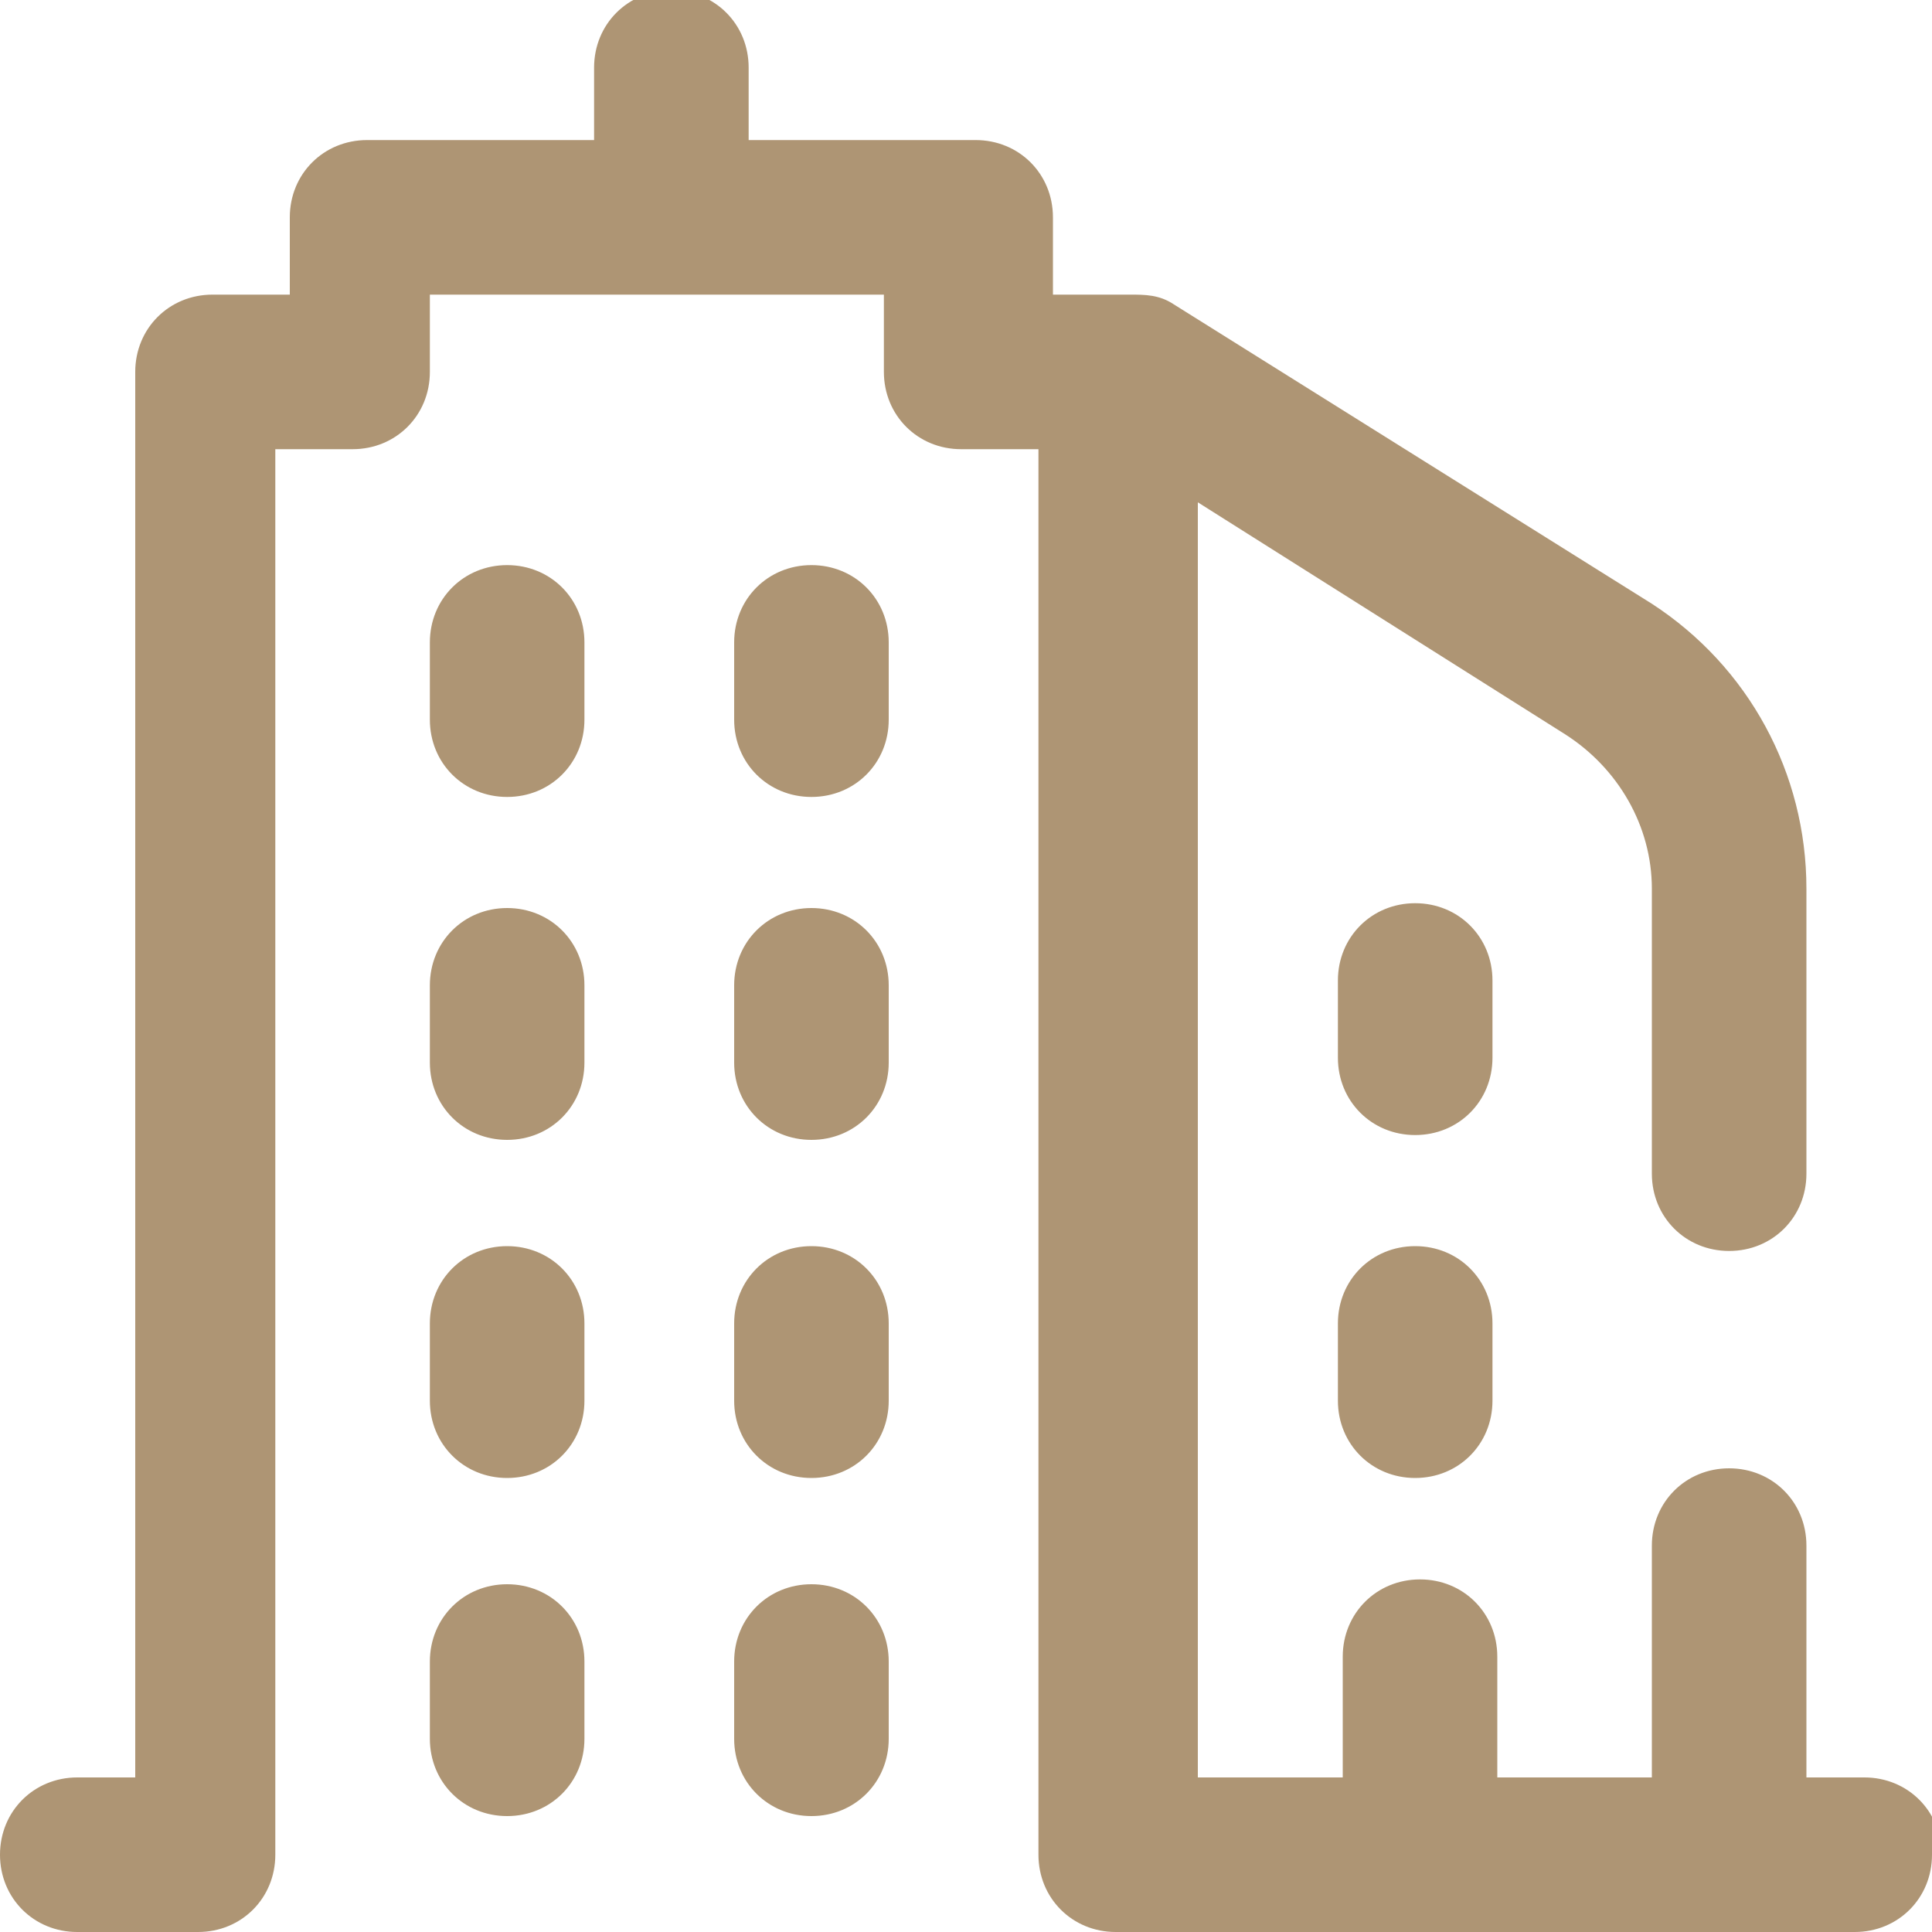 <?xml version="1.0" encoding="UTF-8"?> <svg xmlns="http://www.w3.org/2000/svg" id="katman_1" data-name="katman 1" version="1.1" viewBox="0 0 40 40"><defs><style> .cls-1 { fill: #ae9574; stroke-width: 0px; } </style></defs><path class="cls-1" d="M40,38.4c0,.9-.7,1.6-1.6,1.6h-15.3c-.9,0-1.6-.7-1.6-1.6V9.3h-1.6c-.9,0-1.6-.7-1.6-1.6v-1.6h-9.4v1.6c0,.9-.7,1.6-1.6,1.6h-1.6v29.1c0,.9-.7,1.6-1.6,1.6H1.6c-.9,0-1.6-.7-1.6-1.6s.7-1.6,1.6-1.6h1.2V7.7c0-.9.7-1.6,1.6-1.6h1.6v-1.6c0-.9.7-1.6,1.6-1.6h4.7v-1.5c0-.9.7-1.6,1.6-1.6s1.6.7,1.6,1.6v1.5h4.7c.9,0,1.6.7,1.6,1.6v1.6h1.6s0,0,0,0c.3,0,.6,0,.9.2l9.9,6.2c2,1.3,3.2,3.5,3.2,5.9v5.9c0,.9-.7,1.6-1.6,1.6s-1.6-.7-1.6-1.6v-5.9c0-1.3-.7-2.5-1.8-3.2l-7.6-4.8v26.4h3v-2.5c0-.9.7-1.6,1.6-1.6s1.6.7,1.6,1.6v2.5h3.2v-4.8c0-.9.7-1.6,1.6-1.6s1.6.7,1.6,1.6v4.8h1.2c.9,0,1.6.7,1.6,1.6ZM10.5,18.8c-.9,0-1.6.7-1.6,1.6v1.6c0,.9.7,1.6,1.6,1.6s1.6-.7,1.6-1.6v-1.6c0-.9-.7-1.6-1.6-1.6ZM16.8,18.8c-.9,0-1.6.7-1.6,1.6v1.6c0,.9.7,1.6,1.6,1.6s1.6-.7,1.6-1.6v-1.6c0-.9-.7-1.6-1.6-1.6ZM10.5,25.8c-.9,0-1.6.7-1.6,1.6v1.6c0,.9.7,1.6,1.6,1.6s1.6-.7,1.6-1.6v-1.6c0-.9-.7-1.6-1.6-1.6ZM16.8,25.8c-.9,0-1.6.7-1.6,1.6v1.6c0,.9.7,1.6,1.6,1.6s1.6-.7,1.6-1.6v-1.6c0-.9-.7-1.6-1.6-1.6ZM16.8,32.8c-.9,0-1.6.7-1.6,1.6v1.6c0,.9.7,1.6,1.6,1.6s1.6-.7,1.6-1.6v-1.6c0-.9-.7-1.6-1.6-1.6ZM30.9,20.3c0-.9-.7-1.6-1.6-1.6s-1.6.7-1.6,1.6v1.6c0,.9.7,1.6,1.6,1.6s1.6-.7,1.6-1.6v-1.6ZM29.3,25.8c-.9,0-1.6.7-1.6,1.6v1.6c0,.9.7,1.6,1.6,1.6s1.6-.7,1.6-1.6v-1.6c0-.9-.7-1.6-1.6-1.6ZM10.5,32.8c-.9,0-1.6.7-1.6,1.6v1.6c0,.9.7,1.6,1.6,1.6s1.6-.7,1.6-1.6v-1.6c0-.9-.7-1.6-1.6-1.6ZM10.5,11.7c-.9,0-1.6.7-1.6,1.6v1.6c0,.9.7,1.6,1.6,1.6s1.6-.7,1.6-1.6v-1.6c0-.9-.7-1.6-1.6-1.6ZM16.8,11.7c-.9,0-1.6.7-1.6,1.6v1.6c0,.9.7,1.6,1.6,1.6s1.6-.7,1.6-1.6v-1.6c0-.9-.7-1.6-1.6-1.6Z"></path></svg> 